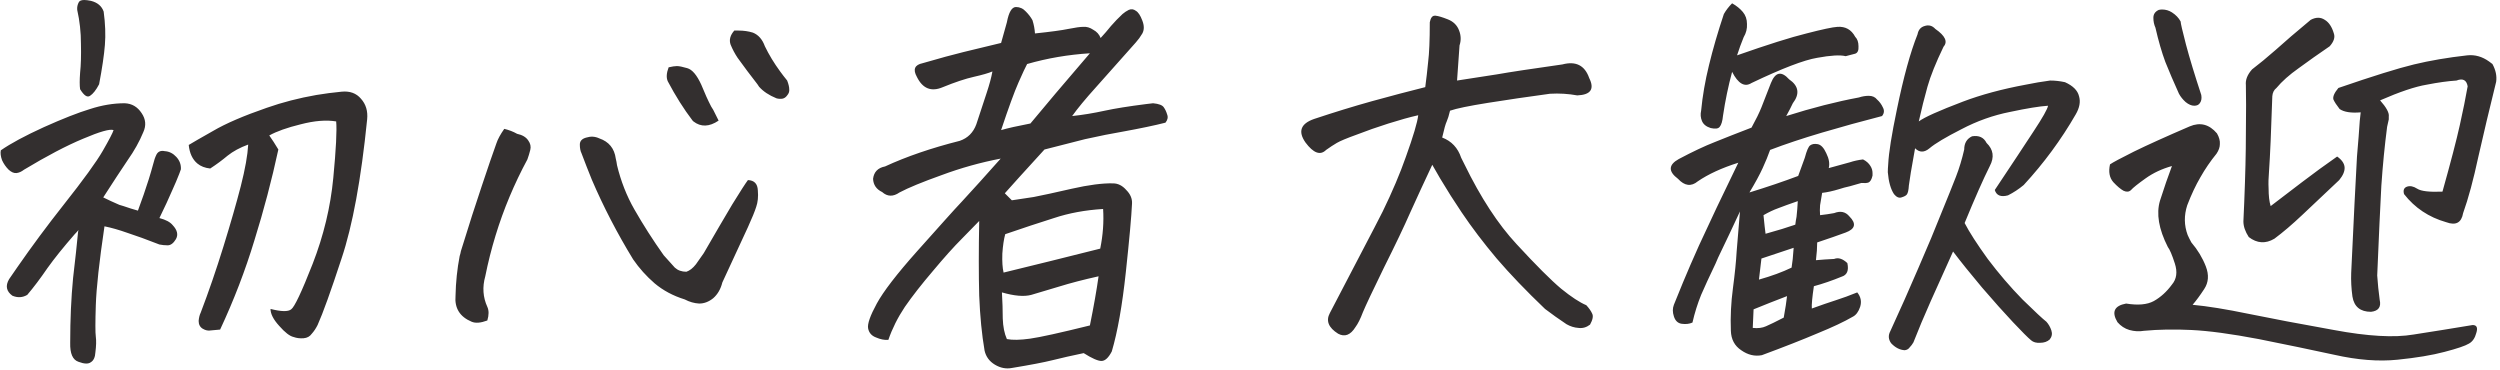 <svg width="250" height="37" viewBox="0 0 250 37" fill="none" xmlns="http://www.w3.org/2000/svg">
<path d="M26.927 13.546C27.202 13.932 27.505 14.4 27.835 14.951C27.174 18.007 26.376 21.035 25.44 24.037C24.531 27.038 23.389 30.011 22.012 32.957C21.682 32.985 21.379 33.013 21.104 33.04C20.828 33.095 20.553 33.04 20.277 32.875C20.002 32.71 19.864 32.448 19.864 32.09C19.892 31.76 19.961 31.484 20.071 31.264C20.869 29.172 21.627 26.969 22.343 24.656C23.058 22.343 23.637 20.333 24.077 18.626C24.518 16.892 24.765 15.501 24.82 14.455C23.994 14.758 23.306 15.13 22.756 15.57C22.232 16.011 21.654 16.438 21.021 16.851C20.498 16.795 20.071 16.63 19.741 16.355C19.245 15.942 18.956 15.322 18.873 14.496C19.231 14.276 20.043 13.808 21.31 13.092C22.576 12.349 24.366 11.578 26.679 10.779C28.248 10.229 29.9 9.802 31.635 9.499C32.461 9.361 33.301 9.251 34.154 9.169C34.98 9.086 35.627 9.32 36.095 9.871C36.591 10.421 36.797 11.11 36.715 11.936C36.109 17.938 35.255 22.577 34.154 25.854C33.08 29.13 32.282 31.347 31.759 32.503C31.594 32.834 31.401 33.123 31.181 33.37C30.988 33.646 30.713 33.797 30.355 33.825C29.997 33.852 29.666 33.811 29.363 33.701C28.978 33.618 28.496 33.246 27.918 32.586C27.34 31.952 27.051 31.388 27.051 30.892C28.124 31.168 28.813 31.181 29.116 30.934C29.446 30.713 30.162 29.199 31.263 26.391C32.365 23.555 33.053 20.691 33.328 17.8C33.604 14.909 33.7 13.023 33.617 12.142C32.626 11.977 31.442 12.073 30.066 12.431C28.716 12.762 27.67 13.133 26.927 13.546ZM11.357 13.01C10.999 12.872 9.98 13.161 8.3 13.877C6.649 14.565 4.68 15.598 2.395 16.974C2.147 17.167 1.899 17.277 1.651 17.305C1.403 17.332 1.142 17.222 0.867 16.974C0.591 16.699 0.371 16.382 0.206 16.024C0.068 15.639 0.027 15.309 0.082 15.033C1.073 14.345 2.505 13.574 4.377 12.72C6.277 11.867 7.819 11.261 9.003 10.903C10.187 10.518 11.343 10.325 12.472 10.325C13.188 10.353 13.752 10.683 14.165 11.316C14.578 11.922 14.633 12.555 14.33 13.216C13.945 14.152 13.422 15.088 12.761 16.024C12.128 16.961 11.315 18.2 10.324 19.741C10.82 19.989 11.357 20.237 11.935 20.485L12.348 20.609C12.816 20.774 13.298 20.925 13.793 21.063C13.986 20.512 14.179 19.976 14.372 19.452C14.729 18.434 15.046 17.415 15.322 16.396C15.404 16.038 15.514 15.722 15.652 15.446C15.817 15.143 16.092 15.033 16.478 15.116C16.918 15.143 17.304 15.336 17.634 15.694C17.965 16.052 18.116 16.465 18.089 16.933L17.923 17.387C17.731 17.883 17.497 18.434 17.221 19.039C16.891 19.81 16.464 20.733 15.941 21.806C16.574 21.972 17.015 22.206 17.263 22.509C17.731 23.004 17.841 23.472 17.593 23.913C17.345 24.326 17.07 24.532 16.767 24.532C16.492 24.532 16.216 24.505 15.941 24.45C14.674 23.954 13.614 23.569 12.761 23.293C11.907 22.99 11.136 22.77 10.448 22.632C9.925 26.157 9.636 28.786 9.581 30.521C9.526 32.228 9.526 33.274 9.581 33.66C9.636 34.072 9.622 34.596 9.54 35.229C9.512 35.724 9.361 36.055 9.085 36.22C8.837 36.413 8.424 36.399 7.846 36.179C7.268 35.986 6.993 35.353 7.02 34.279C7.02 31.939 7.117 29.777 7.309 27.795C7.53 25.923 7.695 24.395 7.805 23.211L7.846 23.004C7.736 23.142 7.612 23.279 7.474 23.417C6.346 24.711 5.437 25.84 4.749 26.804C4.033 27.85 3.358 28.745 2.725 29.488C2.257 29.764 1.761 29.791 1.238 29.571C0.632 29.13 0.522 28.58 0.908 27.919C1.183 27.533 1.458 27.134 1.734 26.721C3.166 24.656 4.707 22.577 6.359 20.485C8.342 17.979 9.65 16.176 10.283 15.075C10.916 13.973 11.274 13.285 11.357 13.01ZM10.366 1.157C10.531 2.368 10.572 3.483 10.489 4.502C10.407 5.521 10.214 6.828 9.911 8.425C9.608 9.003 9.305 9.389 9.003 9.582C8.727 9.774 8.397 9.554 8.011 8.921C7.956 8.563 7.956 8.012 8.011 7.269C8.094 6.498 8.122 5.534 8.094 4.378C8.094 3.221 7.97 2.093 7.722 0.991C7.695 0.716 7.75 0.454 7.888 0.207C7.97 0.069 8.149 0 8.424 0C8.59 0 8.81 0.028 9.085 0.083C9.746 0.248 10.173 0.606 10.366 1.157ZM74.793 18.007C75.427 18.034 75.757 18.379 75.784 19.039C75.84 19.673 75.784 20.223 75.619 20.691C75.482 21.132 75.206 21.806 74.793 22.715L72.233 28.249C72.067 28.91 71.765 29.433 71.324 29.819C70.884 30.177 70.415 30.355 69.92 30.355C69.424 30.328 68.942 30.19 68.474 29.942C67.318 29.585 66.313 29.048 65.46 28.332C64.633 27.616 63.918 26.817 63.312 25.936C61.715 23.321 60.338 20.664 59.182 17.966C58.824 17.084 58.48 16.203 58.149 15.322C58.039 15.102 57.984 14.813 57.984 14.455C57.984 14.097 58.205 13.863 58.645 13.753C59.086 13.615 59.512 13.643 59.925 13.836C60.889 14.166 61.44 14.841 61.577 15.859C61.632 16.079 61.674 16.3 61.701 16.52C62.087 18.117 62.665 19.59 63.436 20.939C64.317 22.481 65.294 24.009 66.368 25.523C66.836 26.047 67.208 26.46 67.483 26.762C67.786 27.038 68.171 27.175 68.64 27.175C68.97 27.065 69.287 26.817 69.59 26.432C69.892 26.019 70.154 25.647 70.374 25.317C71.503 23.362 72.453 21.738 73.224 20.444C74.022 19.149 74.546 18.337 74.793 18.007ZM50.426 12.886C50.894 12.996 51.321 13.161 51.707 13.381C52.23 13.491 52.602 13.712 52.822 14.042C53.042 14.345 53.111 14.662 53.028 14.992C52.946 15.322 52.849 15.639 52.739 15.942C51.418 18.392 50.358 20.925 49.559 23.541C49.146 24.89 48.802 26.253 48.527 27.63C48.224 28.703 48.292 29.722 48.733 30.686C48.898 31.044 48.898 31.498 48.733 32.049C48.072 32.297 47.549 32.338 47.164 32.173C45.98 31.677 45.443 30.81 45.553 29.571C45.581 28.222 45.718 26.9 45.966 25.606C46.021 25.441 46.062 25.276 46.09 25.11C46.888 22.522 47.59 20.333 48.196 18.544C48.802 16.727 49.284 15.322 49.642 14.331C49.779 13.918 50.041 13.436 50.426 12.886ZM73.43 3.056H73.843C74.367 3.056 74.848 3.125 75.289 3.263C75.84 3.483 76.239 3.937 76.487 4.626C76.9 5.479 77.409 6.319 78.015 7.145C78.235 7.448 78.469 7.751 78.717 8.054C78.854 8.412 78.923 8.701 78.923 8.921C78.951 9.141 78.882 9.348 78.717 9.54C78.579 9.733 78.414 9.843 78.221 9.871C78.028 9.898 77.836 9.885 77.643 9.829C76.9 9.527 76.321 9.141 75.908 8.673L75.743 8.425C75.055 7.544 74.394 6.663 73.761 5.782C73.486 5.369 73.251 4.929 73.059 4.46C72.894 3.992 73.017 3.524 73.43 3.056ZM71.861 12.06C70.925 12.693 70.085 12.72 69.342 12.142L69.259 12.06C68.378 10.903 67.552 9.595 66.781 8.136C66.616 7.778 66.643 7.31 66.864 6.732C67.222 6.649 67.497 6.608 67.69 6.608C67.91 6.608 68.254 6.677 68.722 6.815C69.218 6.952 69.686 7.503 70.126 8.467C70.484 9.348 70.815 10.077 71.118 10.655L71.324 10.986L71.861 12.06ZM108.37 35.312C107.186 35.559 106.154 35.793 105.273 36.014C104.392 36.234 103.029 36.495 101.184 36.798C100.606 36.908 100.041 36.798 99.491 36.468C98.94 36.138 98.596 35.669 98.458 35.064C98.183 33.467 98.004 31.636 97.921 29.571C97.866 27.478 97.866 24.986 97.921 22.096C97.563 22.453 96.985 23.045 96.187 23.871C95.388 24.67 94.424 25.744 93.296 27.093C92.167 28.414 91.231 29.612 90.487 30.686C89.771 31.76 89.221 32.861 88.835 33.99C88.45 34.017 88.037 33.935 87.596 33.742C87.156 33.577 86.894 33.274 86.811 32.834C86.729 32.393 87.018 31.567 87.679 30.355C88.34 29.144 89.675 27.41 91.685 25.152C92.759 23.94 93.695 22.894 94.493 22.013C95.182 21.242 95.76 20.609 96.228 20.113C97.247 19.012 98.527 17.594 100.069 15.859C98.059 16.245 96.09 16.795 94.163 17.511C92.236 18.2 90.831 18.778 89.95 19.246C89.317 19.686 88.739 19.673 88.216 19.205C87.638 18.929 87.335 18.489 87.307 17.883C87.39 17.195 87.789 16.782 88.505 16.644C90.652 15.653 93.144 14.799 95.98 14.083C96.779 13.808 97.329 13.257 97.632 12.431C98.045 11.165 98.389 10.119 98.665 9.293C98.94 8.467 99.133 7.751 99.243 7.145C98.857 7.31 98.238 7.489 97.384 7.682C96.531 7.875 95.498 8.219 94.287 8.714C93.13 9.21 92.263 8.866 91.685 7.682C91.272 6.938 91.465 6.484 92.263 6.319C93.97 5.823 95.333 5.452 96.352 5.204C97.371 4.956 98.623 4.653 100.11 4.295L100.688 2.23C100.881 1.212 101.184 0.702 101.597 0.702C101.982 0.702 102.313 0.854 102.588 1.157C102.863 1.432 103.084 1.721 103.249 2.024C103.387 2.464 103.469 2.905 103.497 3.345C105.066 3.18 106.181 3.029 106.842 2.891C107.53 2.753 108.026 2.685 108.329 2.685C108.659 2.657 108.99 2.753 109.32 2.974C109.678 3.166 109.926 3.442 110.063 3.8C110.421 3.414 110.765 3.015 111.096 2.602C111.454 2.189 111.839 1.79 112.252 1.404C112.445 1.239 112.651 1.101 112.872 0.991C113.12 0.881 113.354 0.909 113.574 1.074C113.822 1.212 114.042 1.542 114.235 2.065C114.427 2.561 114.427 2.987 114.235 3.345C114.042 3.676 113.822 3.979 113.574 4.254C111.922 6.099 110.586 7.599 109.568 8.756C108.549 9.885 107.764 10.834 107.214 11.605C108.26 11.495 109.348 11.316 110.476 11.069C111.495 10.848 112.872 10.628 114.606 10.408C114.827 10.38 115.061 10.353 115.308 10.325C115.887 10.38 116.245 10.518 116.382 10.738C116.52 10.931 116.63 11.165 116.713 11.44C116.823 11.716 116.768 11.991 116.547 12.266C115.474 12.541 114.028 12.844 112.211 13.175C111.22 13.34 109.981 13.588 108.494 13.918L104.447 14.951C103.538 15.942 102.698 16.864 101.927 17.718C101.404 18.296 100.922 18.833 100.482 19.328L101.184 20.03C101.79 19.948 102.519 19.838 103.373 19.7C104.226 19.535 105.493 19.26 107.172 18.874C108.879 18.489 110.256 18.31 111.302 18.337C111.798 18.337 112.238 18.558 112.624 18.998C113.037 19.411 113.23 19.865 113.202 20.361C113.147 21.6 112.941 23.885 112.583 27.217C112.225 30.548 111.757 33.191 111.178 35.146C110.848 35.78 110.504 36.096 110.146 36.096C109.788 36.096 109.196 35.835 108.37 35.312ZM100.523 23.417C100.385 23.913 100.289 24.56 100.234 25.358C100.206 26.157 100.248 26.79 100.358 27.258C103.304 26.542 106.525 25.744 110.022 24.863C110.297 23.514 110.394 22.192 110.311 20.898C108.522 21.008 106.883 21.311 105.396 21.806C103.91 22.274 102.285 22.811 100.523 23.417ZM109.857 27.63C108.37 27.96 107.048 28.304 105.892 28.662C104.763 28.993 103.841 29.268 103.125 29.488C102.409 29.681 101.432 29.598 100.193 29.24C100.248 30.177 100.275 31.044 100.275 31.842C100.303 32.668 100.44 33.357 100.688 33.907C101.239 34.017 102.01 34.004 103.001 33.866C103.992 33.728 105.988 33.288 108.99 32.544C109.375 30.645 109.664 29.006 109.857 27.63ZM100.11 13.01C100.771 12.817 101.748 12.597 103.042 12.349C104.97 10.036 106.388 8.356 107.296 7.31C108.205 6.236 108.769 5.576 108.99 5.328C106.814 5.465 104.722 5.823 102.712 6.402C102.547 6.704 102.258 7.324 101.845 8.26C101.432 9.196 100.853 10.779 100.11 13.01ZM145.705 8.054C147.164 7.833 148.5 7.627 149.711 7.434C150.95 7.214 153.125 6.883 156.237 6.443C157.586 6.085 158.481 6.539 158.921 7.806C159.472 8.907 159.073 9.485 157.723 9.54C157.283 9.458 156.829 9.403 156.361 9.375C155.92 9.348 155.466 9.348 154.998 9.375C152.767 9.678 150.702 9.981 148.803 10.284C146.903 10.587 145.636 10.848 145.003 11.069C144.893 11.537 144.783 11.895 144.673 12.142C144.563 12.363 144.411 12.899 144.218 13.753C145.154 14.111 145.788 14.786 146.118 15.777L146.449 16.438C148.073 19.769 149.808 22.426 151.652 24.408C153.607 26.528 155.094 28.015 156.113 28.869C157.131 29.695 157.971 30.245 158.632 30.521C158.907 30.824 159.1 31.099 159.21 31.347C159.348 31.595 159.279 31.966 159.004 32.462C158.646 32.737 158.26 32.847 157.847 32.792C157.434 32.765 157.035 32.641 156.65 32.42C155.906 31.925 155.19 31.416 154.502 30.892C152.602 29.075 150.992 27.396 149.67 25.854C148.348 24.284 147.178 22.743 146.159 21.228C145.416 20.127 144.7 18.998 144.012 17.842C143.764 17.401 143.502 16.947 143.227 16.479C142.814 17.36 142.429 18.186 142.071 18.957C141.685 19.81 141.327 20.595 140.997 21.311C140.419 22.632 139.551 24.45 138.395 26.762C137.266 29.075 136.564 30.562 136.289 31.223C136.041 31.884 135.793 32.379 135.545 32.71C135.05 33.508 134.472 33.728 133.811 33.37C132.847 32.765 132.572 32.076 132.985 31.305L137.445 22.756C137.721 22.206 137.996 21.669 138.271 21.146C139.235 19.163 140.006 17.346 140.584 15.694C141.327 13.629 141.74 12.239 141.823 11.523C140.969 11.716 139.978 11.991 138.849 12.349C137.721 12.707 136.66 13.078 135.669 13.464C134.678 13.822 134.017 14.097 133.687 14.29C133.356 14.483 132.999 14.717 132.613 14.992C132.035 15.57 131.347 15.322 130.548 14.249C129.777 13.147 130.066 12.363 131.415 11.895C133.398 11.234 135.325 10.642 137.197 10.119C139.097 9.595 140.873 9.127 142.525 8.714C142.635 7.888 142.732 7.049 142.814 6.195C142.924 5.342 142.979 4.02 142.979 2.23C143.062 1.79 143.227 1.57 143.475 1.57H143.558C143.833 1.597 144.246 1.721 144.797 1.941C145.347 2.161 145.719 2.533 145.912 3.056C146.104 3.552 146.118 4.048 145.953 4.543C145.925 5.066 145.843 6.236 145.705 8.054ZM178.621 11.605C181.237 10.779 183.66 10.16 185.89 9.747C186.22 9.637 186.551 9.582 186.881 9.582C187.239 9.582 187.514 9.706 187.707 9.953C187.955 10.174 188.148 10.435 188.285 10.738C188.451 11.041 188.423 11.33 188.203 11.605C186.165 12.129 184.169 12.679 182.214 13.257C180.259 13.836 178.525 14.414 177.01 14.992C176.818 15.543 176.57 16.148 176.267 16.809C175.964 17.47 175.524 18.282 174.945 19.246C176.735 18.695 178.36 18.145 179.819 17.594L180.48 15.777C180.672 15.061 180.851 14.648 181.017 14.538C181.209 14.4 181.457 14.359 181.76 14.414C182.09 14.469 182.379 14.772 182.627 15.322C182.903 15.873 182.985 16.369 182.875 16.809C183.866 16.534 184.568 16.341 184.981 16.231C185.394 16.093 185.835 15.997 186.303 15.942C186.633 16.107 186.881 16.327 187.046 16.603C187.184 16.823 187.253 17.057 187.253 17.305V17.553C187.17 17.938 187.033 18.172 186.84 18.255C186.675 18.31 186.441 18.323 186.138 18.296C185.725 18.406 185.339 18.516 184.981 18.626C184.596 18.709 184.238 18.805 183.908 18.916C183.274 19.108 182.71 19.232 182.214 19.287C182.159 19.673 182.104 20.003 182.049 20.278L182.008 20.526C181.98 20.857 181.98 21.187 182.008 21.517C182.503 21.462 182.971 21.393 183.412 21.311C184.045 21.063 184.555 21.173 184.94 21.641C185.656 22.357 185.532 22.894 184.568 23.252C183.825 23.527 182.875 23.858 181.719 24.243C181.719 24.739 181.677 25.331 181.595 26.019C182.2 25.964 182.806 25.923 183.412 25.895C183.825 25.73 184.265 25.868 184.734 26.308C184.899 27.052 184.706 27.506 184.155 27.671C183.219 28.056 182.297 28.373 181.388 28.621C181.223 29.722 181.154 30.466 181.182 30.851C182.09 30.521 182.889 30.245 183.577 30.025C184.265 29.805 184.981 29.543 185.725 29.24C186.083 29.681 186.179 30.163 186.014 30.686C185.849 31.181 185.601 31.512 185.27 31.677C184.417 32.173 183.247 32.723 181.76 33.329C180.273 33.962 178.415 34.692 176.184 35.518C175.469 35.656 174.78 35.49 174.119 35.022C173.459 34.582 173.114 33.935 173.087 33.081C173.032 31.677 173.101 30.259 173.293 28.827C173.486 27.368 173.61 26.143 173.665 25.152C173.748 24.133 173.858 22.798 173.996 21.146C173.307 22.632 172.578 24.174 171.807 25.771L171.559 26.349C170.926 27.671 170.444 28.717 170.113 29.488C169.755 30.369 169.466 31.292 169.246 32.255C168.943 32.393 168.585 32.434 168.172 32.379C167.787 32.324 167.525 32.076 167.388 31.636C167.25 31.223 167.25 30.837 167.388 30.479C167.663 29.791 167.966 29.048 168.296 28.249C168.764 27.12 169.301 25.881 169.907 24.532C170.953 22.247 172.261 19.494 173.83 16.272C172.178 16.795 170.829 17.415 169.783 18.131C169.122 18.681 168.461 18.599 167.801 17.883C166.809 17.14 166.837 16.479 167.883 15.901C169.287 15.157 170.485 14.593 171.476 14.207C172.495 13.794 173.72 13.312 175.152 12.762C175.592 11.963 175.923 11.289 176.143 10.738C176.363 10.187 176.68 9.375 177.093 8.301C177.534 7.2 178.139 7.076 178.91 7.93C179.874 8.59 179.998 9.389 179.282 10.325C179.117 10.683 178.896 11.11 178.621 11.605ZM178.704 29.612C177.547 30.053 176.432 30.493 175.358 30.934C175.331 31.457 175.303 32.076 175.276 32.792C175.799 32.847 176.24 32.792 176.597 32.627C176.983 32.462 177.575 32.173 178.373 31.76C178.539 30.851 178.649 30.135 178.704 29.612ZM179.365 24.78C178.511 25.055 177.437 25.413 176.143 25.854L175.895 27.96C177.162 27.602 178.249 27.203 179.158 26.762C179.241 26.294 179.309 25.634 179.365 24.78ZM184.568 5.617C184.018 5.479 183.068 5.534 181.719 5.782C180.397 6.002 178.208 6.842 175.152 8.301C174.464 8.742 173.817 8.37 173.211 7.186C172.825 8.618 172.523 10.077 172.302 11.564C172.247 12.115 172.137 12.486 171.972 12.679C171.834 12.872 171.531 12.913 171.063 12.803C170.623 12.665 170.334 12.431 170.196 12.101C170.058 11.771 170.031 11.426 170.113 11.069C170.251 9.609 170.513 8.095 170.898 6.525C171.284 4.929 171.779 3.221 172.385 1.404C172.605 1.019 172.88 0.661 173.211 0.331C173.651 0.578 174.009 0.867 174.285 1.198C174.56 1.528 174.698 1.927 174.698 2.396C174.725 2.864 174.615 3.304 174.367 3.717C174.119 4.323 173.899 4.929 173.706 5.534C176.763 4.46 179.075 3.731 180.645 3.345C182.242 2.932 183.274 2.712 183.742 2.685C184.541 2.63 185.133 2.96 185.518 3.676C185.738 3.896 185.849 4.213 185.849 4.626C185.876 5.039 185.766 5.287 185.518 5.369C185.27 5.424 184.954 5.507 184.568 5.617ZM191.755 3.428C191.837 2.987 192.071 2.712 192.457 2.602C192.87 2.464 193.228 2.561 193.53 2.891C194.522 3.579 194.797 4.171 194.356 4.667C193.585 6.264 193.049 7.599 192.746 8.673C192.443 9.747 192.154 10.903 191.878 12.142C192.429 11.729 193.902 11.069 196.297 10.16C198.115 9.472 200.207 8.907 202.575 8.467C203.374 8.301 204.186 8.164 205.012 8.054C205.507 8.054 206.003 8.109 206.499 8.219C207.297 8.577 207.765 9.045 207.903 9.623C208.068 10.174 207.958 10.779 207.572 11.44C206.113 13.973 204.378 16.327 202.369 18.503C201.873 18.916 201.35 19.26 200.799 19.535C200.083 19.728 199.643 19.549 199.478 18.998C201.185 16.438 202.479 14.483 203.36 13.133C204.268 11.757 204.75 10.903 204.805 10.573C203.952 10.628 202.685 10.834 201.006 11.192C199.326 11.523 197.702 12.101 196.132 12.927C194.563 13.725 193.503 14.359 192.952 14.827C192.429 15.267 191.947 15.267 191.507 14.827C191.149 16.809 190.942 18.048 190.887 18.544C190.86 19.012 190.791 19.315 190.681 19.452C190.598 19.562 190.419 19.659 190.144 19.741C189.896 19.824 189.648 19.714 189.4 19.411C189.07 18.916 188.864 18.186 188.781 17.222C188.781 17.002 188.795 16.727 188.822 16.396C188.877 15.267 189.166 13.45 189.69 10.945C190.35 7.723 191.039 5.218 191.755 3.428ZM195.306 25.152C194.48 26.969 193.737 28.621 193.076 30.108C192.415 31.595 191.837 32.971 191.342 34.238C191.231 34.43 191.107 34.596 190.97 34.733C190.86 34.898 190.694 34.995 190.474 35.022C189.979 34.995 189.524 34.761 189.111 34.32C188.836 33.935 188.808 33.536 189.029 33.123C189.992 31.03 190.929 28.924 191.837 26.804C192.773 24.656 193.544 22.811 194.15 21.27C194.783 19.728 195.265 18.53 195.595 17.677C195.926 16.823 196.201 15.914 196.421 14.951C196.421 14.317 196.683 13.877 197.206 13.629C197.894 13.519 198.376 13.739 198.652 14.29C199.34 14.951 199.45 15.722 198.982 16.603C198.321 17.924 197.481 19.824 196.463 22.302C196.931 23.211 197.702 24.408 198.775 25.895C199.877 27.354 201.033 28.703 202.245 29.942C203.484 31.154 204.282 31.897 204.64 32.173C204.86 32.42 205.026 32.71 205.136 33.04C205.246 33.37 205.191 33.673 204.97 33.949C204.723 34.169 204.406 34.279 204.021 34.279C203.635 34.306 203.332 34.224 203.112 34.031C202.782 33.756 202.176 33.15 201.295 32.214C200.414 31.278 199.381 30.122 198.197 28.745C197.041 27.368 196.077 26.171 195.306 25.152ZM179.778 20.113C178.979 20.389 178.332 20.622 177.836 20.815C177.368 20.98 176.873 21.215 176.35 21.517C176.432 22.371 176.501 22.99 176.556 23.376L176.845 23.293C177.754 23.045 178.649 22.77 179.53 22.467C179.557 22.219 179.599 21.958 179.654 21.683C179.709 21.187 179.75 20.664 179.778 20.113ZM244.247 19.163C245.073 16.217 245.651 14.001 245.981 12.514C246.312 11.027 246.573 9.733 246.766 8.632C246.656 7.999 246.284 7.806 245.651 8.054C244.797 8.109 243.806 8.246 242.677 8.467C241.521 8.659 239.965 9.182 238.01 10.036C238.644 10.752 238.933 11.289 238.878 11.647V11.936L238.712 12.679C238.465 14.579 238.272 16.548 238.134 18.585C238.024 20.622 237.886 23.61 237.721 27.547C237.776 28.373 237.859 29.185 237.969 29.984C238.134 30.7 237.845 31.099 237.102 31.181C236.028 31.181 235.408 30.672 235.243 29.653C235.133 28.855 235.092 28.07 235.119 27.299C235.367 21.958 235.56 18.076 235.698 15.653C235.753 14.882 235.808 14.221 235.863 13.67C235.945 12.376 236.014 11.564 236.069 11.234C235.106 11.316 234.403 11.206 233.963 10.903C233.66 10.518 233.454 10.201 233.343 9.953C233.261 9.678 233.426 9.293 233.839 8.797C237.281 7.613 239.8 6.828 241.397 6.443C242.994 6.057 244.77 5.755 246.725 5.534C247.496 5.452 248.225 5.658 248.914 6.154L249.244 6.402C249.574 7.007 249.698 7.599 249.616 8.177C248.955 10.848 248.363 13.34 247.84 15.653C247.344 17.966 246.835 19.852 246.312 21.311C246.146 22.274 245.582 22.577 244.618 22.219C242.884 21.724 241.48 20.788 240.406 19.411C240.296 19.026 240.392 18.778 240.695 18.668C240.998 18.558 241.342 18.626 241.727 18.874C242.113 19.122 242.953 19.218 244.247 19.163ZM227.066 20.609C228.03 19.865 229.076 19.067 230.205 18.213C231.361 17.332 232.531 16.479 233.715 15.653C234.183 15.983 234.431 16.341 234.459 16.727C234.486 17.112 234.307 17.539 233.922 18.007L230.246 21.476C229.227 22.44 228.291 23.238 227.438 23.871C226.557 24.395 225.703 24.34 224.877 23.706C224.519 23.156 224.34 22.632 224.34 22.137C224.368 21.476 224.395 20.843 224.423 20.237C224.533 17.539 224.588 15.267 224.588 13.423C224.615 11.165 224.615 9.527 224.588 8.508C224.533 7.985 224.739 7.462 225.207 6.938C225.896 6.415 226.68 5.768 227.561 4.997C228.443 4.199 229.613 3.194 231.072 1.983C231.595 1.707 232.063 1.707 232.476 1.983C232.889 2.23 233.192 2.685 233.385 3.345C233.522 3.731 233.385 4.158 232.972 4.626C231.843 5.397 230.81 6.126 229.874 6.815C228.938 7.475 228.195 8.136 227.644 8.797C227.396 8.99 227.259 9.265 227.231 9.623C227.121 13.065 227.011 15.57 226.901 17.14C226.846 17.773 226.832 18.337 226.859 18.833C226.859 19.576 226.928 20.168 227.066 20.609ZM217.195 16.603C216.204 16.878 215.323 17.291 214.552 17.842C213.781 18.392 213.299 18.778 213.107 18.998C212.914 19.191 212.666 19.218 212.363 19.081C212.06 18.916 211.716 18.626 211.331 18.213C210.945 17.773 210.835 17.181 211 16.438C211.276 16.245 212.074 15.818 213.396 15.157C214.745 14.496 216.603 13.657 218.971 12.638C220.017 12.197 220.926 12.431 221.697 13.34C221.917 13.725 222.014 14.083 221.986 14.414C221.986 14.717 221.876 15.033 221.656 15.364C221.05 16.107 220.513 16.892 220.045 17.718C219.577 18.516 219.136 19.452 218.723 20.526C218.393 21.545 218.407 22.536 218.765 23.5C218.875 23.747 218.999 23.995 219.136 24.243C219.77 24.986 220.251 25.785 220.582 26.639C220.912 27.492 220.857 28.249 220.417 28.91C220.004 29.543 219.618 30.066 219.26 30.479C220.747 30.617 222.619 30.92 224.877 31.388C227.162 31.856 229.998 32.393 233.385 32.999C236.771 33.632 239.428 33.783 241.356 33.453C243.31 33.15 245.279 32.834 247.262 32.503C247.675 32.503 247.798 32.765 247.633 33.288C247.496 33.811 247.248 34.169 246.89 34.362C246.532 34.582 245.72 34.857 244.453 35.188C243.214 35.518 241.645 35.78 239.745 35.972C237.845 36.165 235.739 36 233.426 35.477C231.141 34.981 228.622 34.458 225.868 33.907C223.115 33.384 220.871 33.081 219.136 32.999C217.429 32.916 215.846 32.944 214.387 33.081C213.919 33.164 213.437 33.136 212.941 32.999C212.473 32.861 212.074 32.599 211.744 32.214C211.138 31.195 211.427 30.576 212.611 30.355C213.795 30.548 214.717 30.466 215.378 30.108C216.066 29.722 216.672 29.172 217.195 28.456C217.663 27.905 217.76 27.203 217.484 26.349C217.209 25.496 216.975 24.945 216.782 24.697C215.874 22.908 215.612 21.366 215.998 20.072C216.411 18.778 216.81 17.621 217.195 16.603ZM217.897 9.375C217.374 8.219 216.92 7.159 216.534 6.195C216.176 5.231 215.846 4.089 215.543 2.767C215.406 2.464 215.337 2.134 215.337 1.776C215.337 1.418 215.516 1.157 215.874 0.991C215.984 0.964 216.094 0.95 216.204 0.95C216.562 0.95 216.892 1.046 217.195 1.239C217.581 1.487 217.87 1.79 218.063 2.148C218.063 2.313 218.241 3.084 218.599 4.46C218.957 5.81 219.467 7.489 220.128 9.499C220.183 9.829 220.141 10.091 220.004 10.284C219.893 10.476 219.701 10.573 219.425 10.573C219.15 10.573 218.861 10.449 218.558 10.201C218.283 9.953 218.063 9.678 217.897 9.375Z" fill="#332F2F"/>
</svg>
